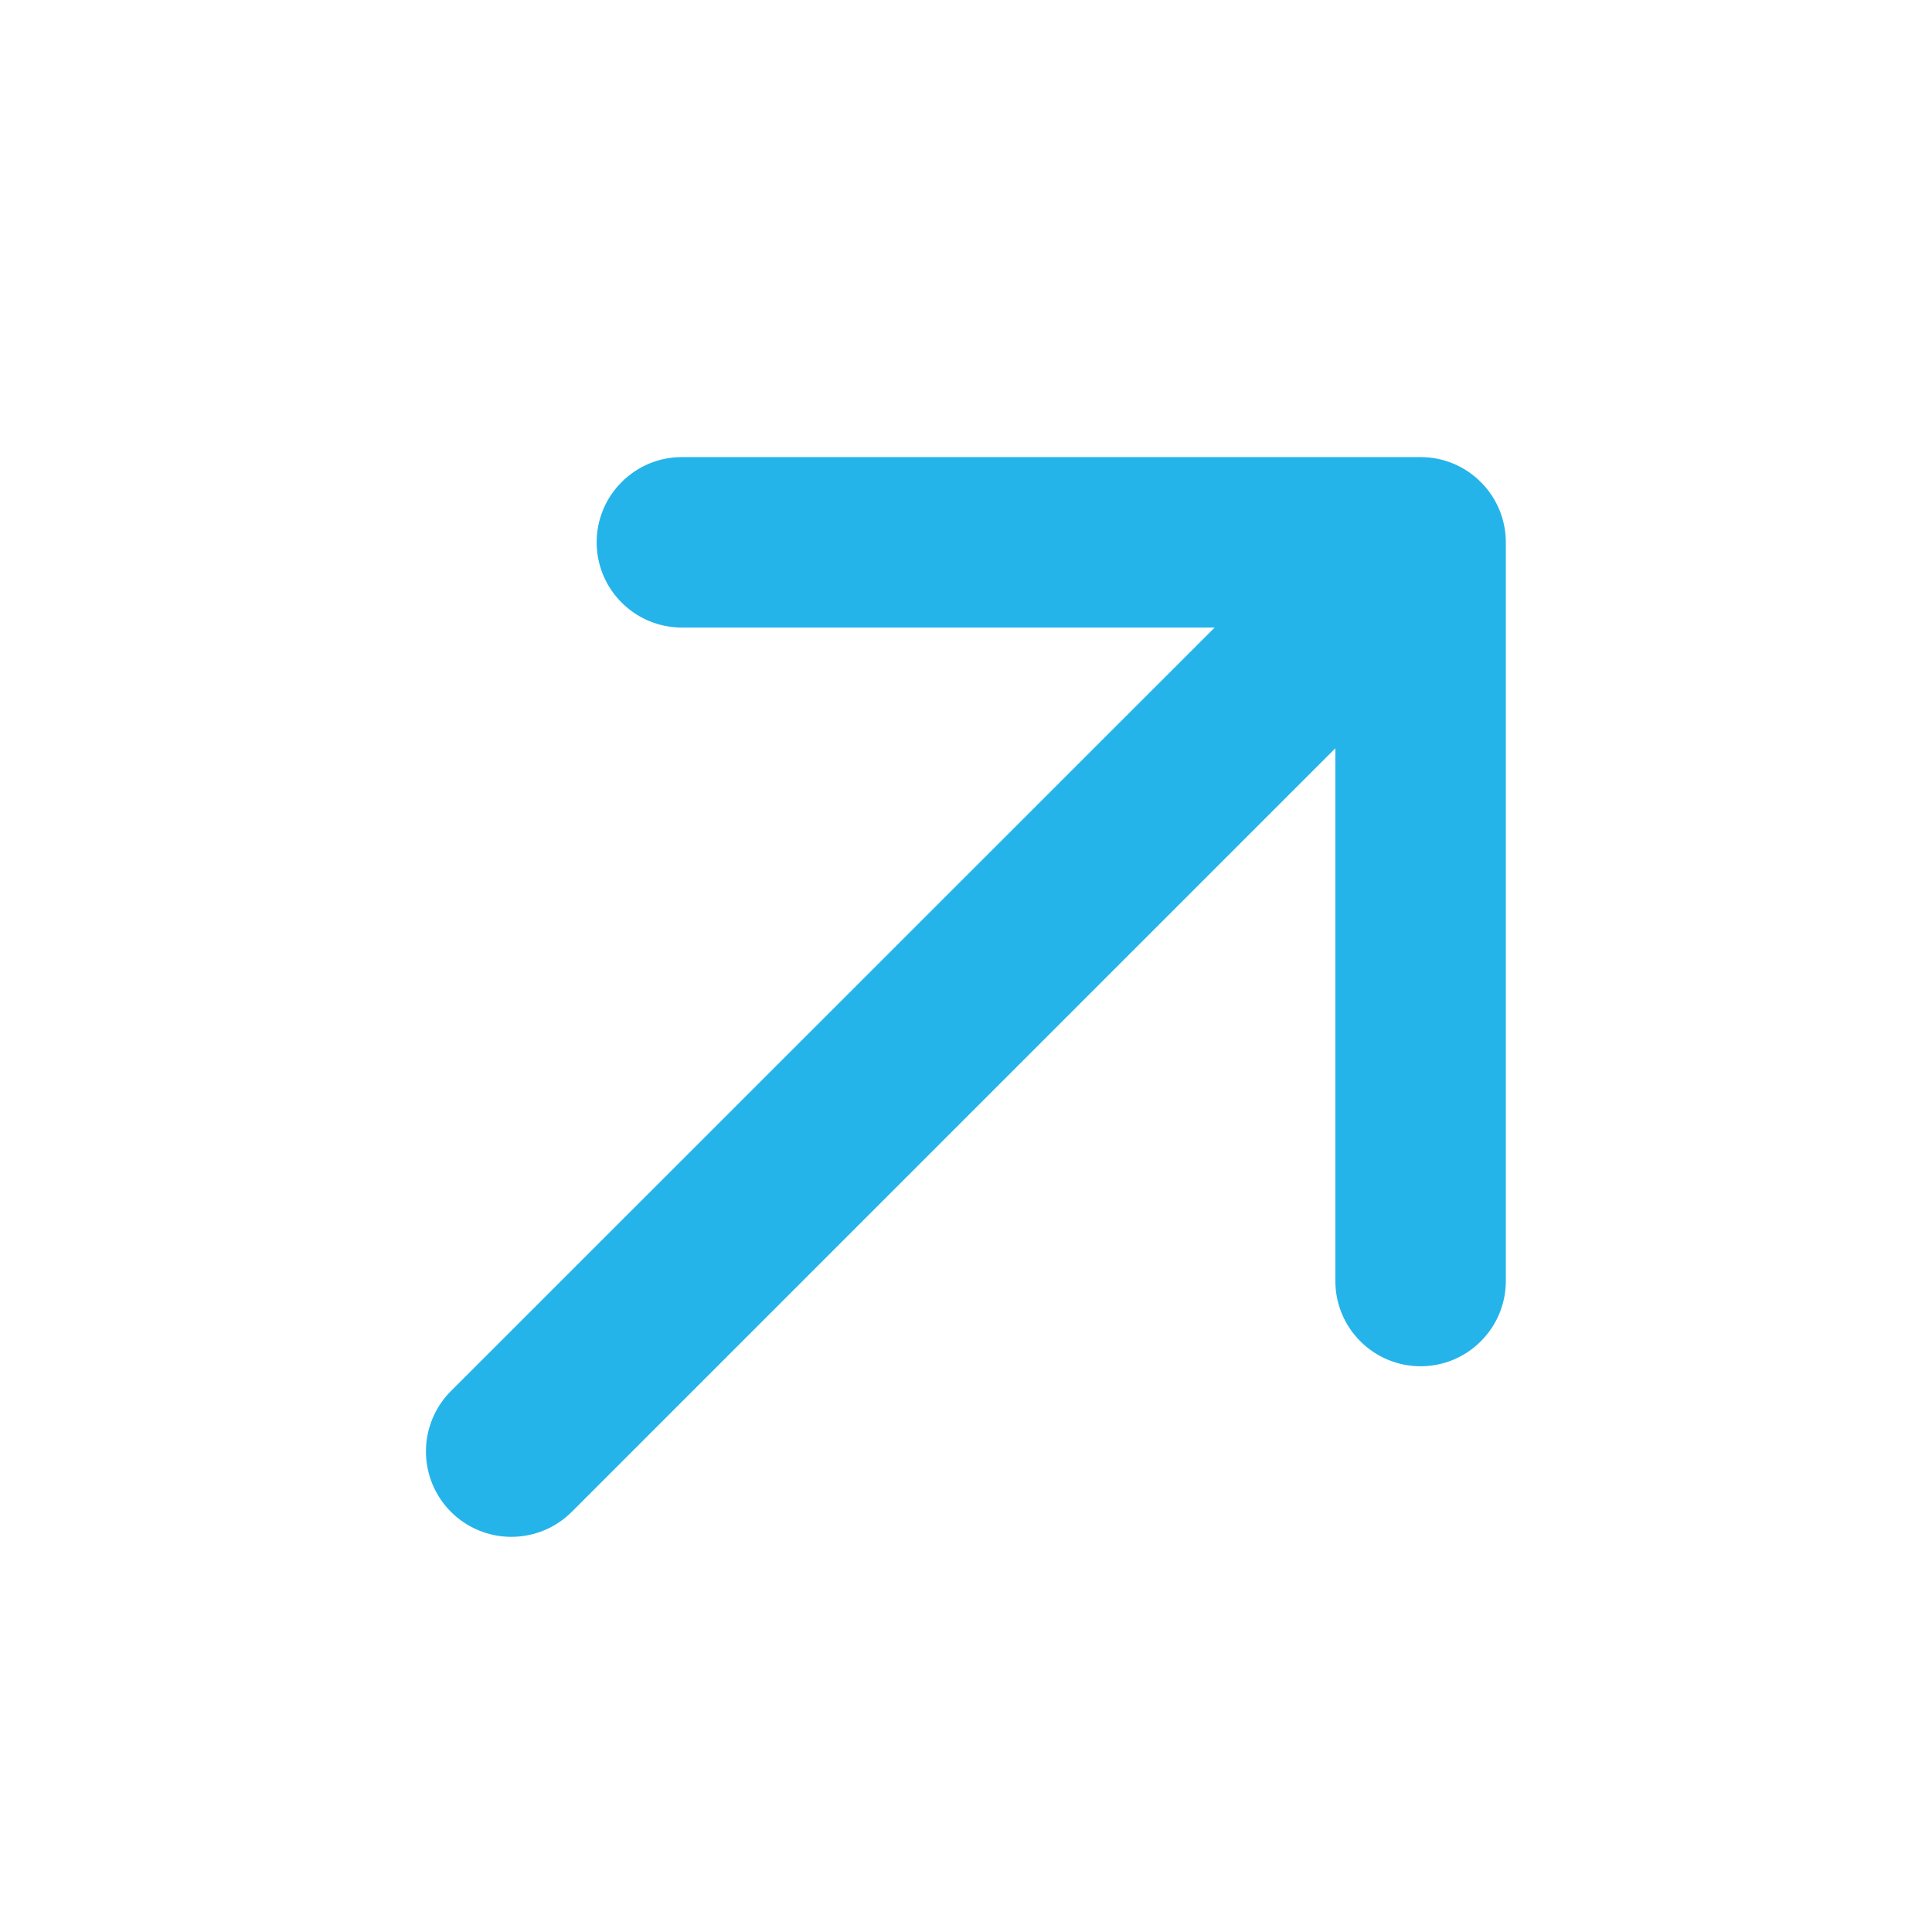 <svg width="17" height="17" viewBox="0 0 17 17" fill="none" xmlns="http://www.w3.org/2000/svg">
<g id="ArrowUpRight">
<path id="Vector" d="M13.25 4.772V11.272C13.25 11.471 13.171 11.662 13.03 11.802C12.89 11.943 12.699 12.022 12.5 12.022C12.301 12.022 12.11 11.943 11.97 11.802C11.829 11.662 11.75 11.471 11.75 11.272V6.584L5.031 13.303C4.89 13.444 4.699 13.523 4.499 13.523C4.3 13.523 4.109 13.444 3.968 13.303C3.827 13.162 3.748 12.971 3.748 12.771C3.748 12.572 3.827 12.381 3.968 12.24L10.688 5.522H6C5.801 5.522 5.61 5.443 5.47 5.302C5.329 5.162 5.25 4.971 5.25 4.772C5.25 4.573 5.329 4.382 5.47 4.242C5.61 4.101 5.801 4.022 6 4.022H12.5C12.699 4.022 12.89 4.101 13.03 4.242C13.171 4.382 13.25 4.573 13.25 4.772Z" fill="#24B4E9"/>
</g>
</svg>
